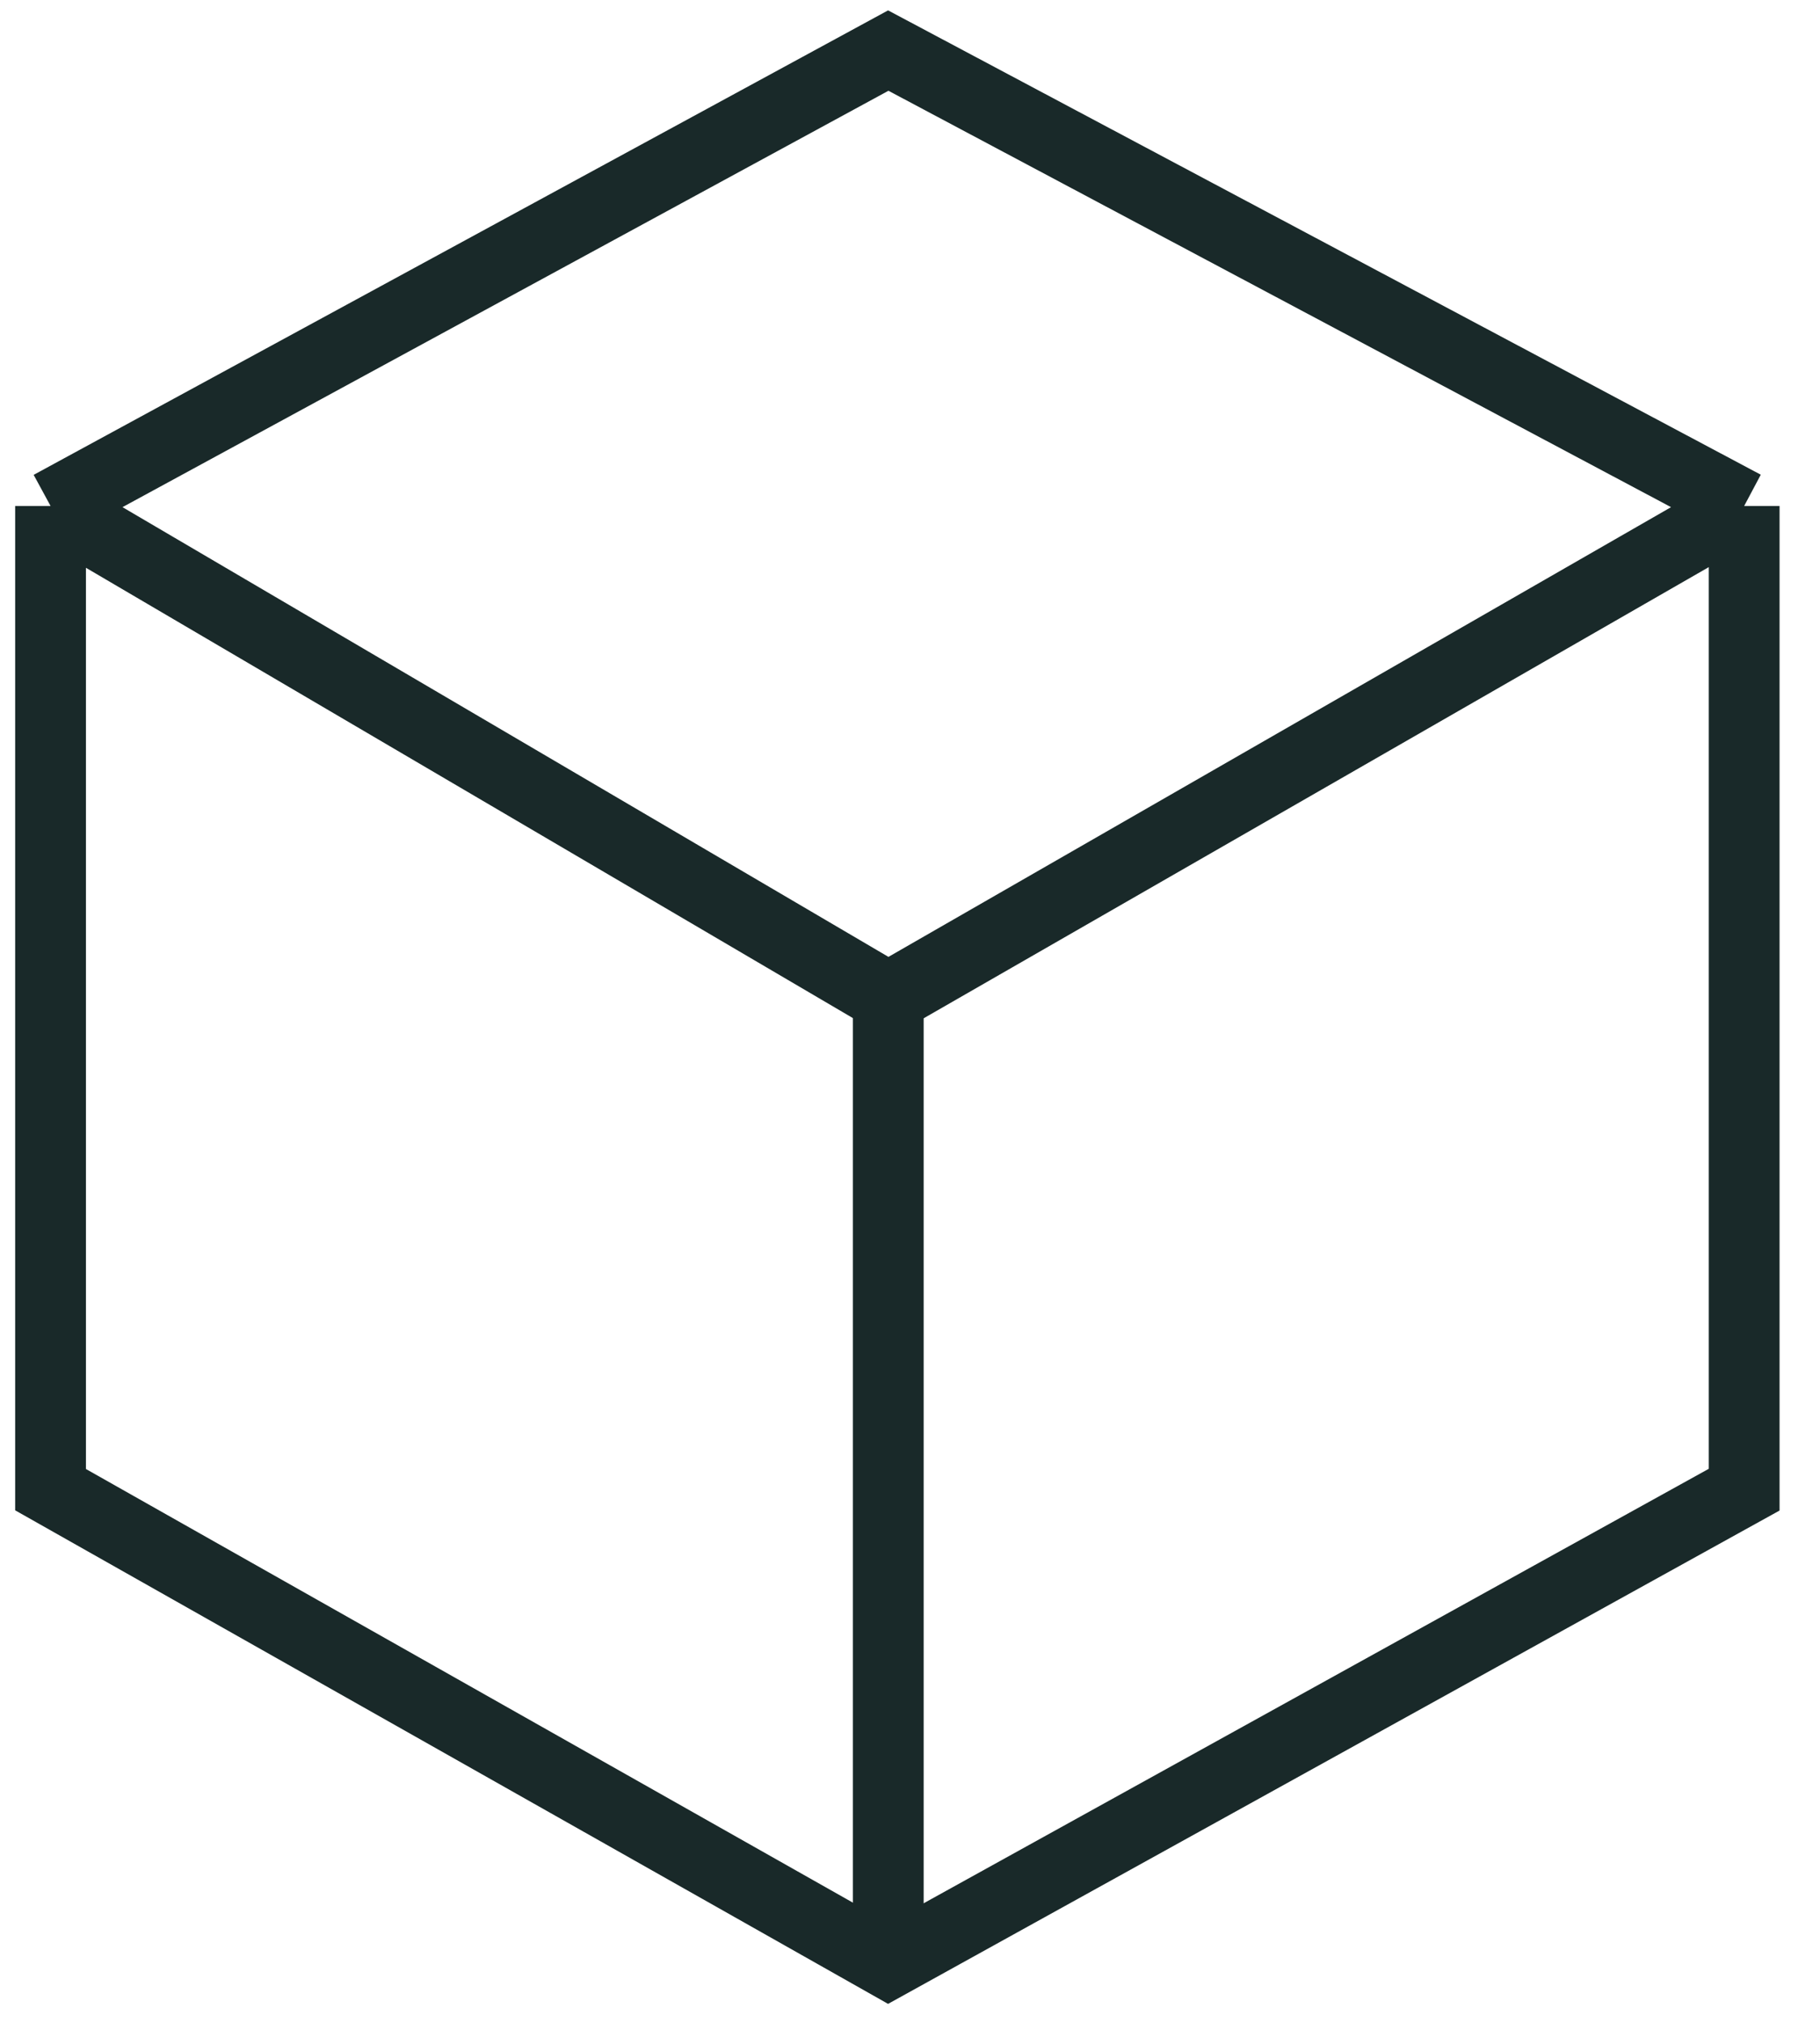 <svg width="36" height="40" viewBox="0 0 36 40" fill="none" xmlns="http://www.w3.org/2000/svg">
<path d="M1 10.005V29.457L17.57 38.823L34.5 29.457V10.005M1 10.005L17.57 1L34.5 10.005M1 10.005L17.57 19.731L34.5 10.005" stroke="#192929" stroke-width="1.4"/>
<path d="M17.57 19.731V38.823" stroke="#192929" stroke-width="1.4"/>
</svg>
